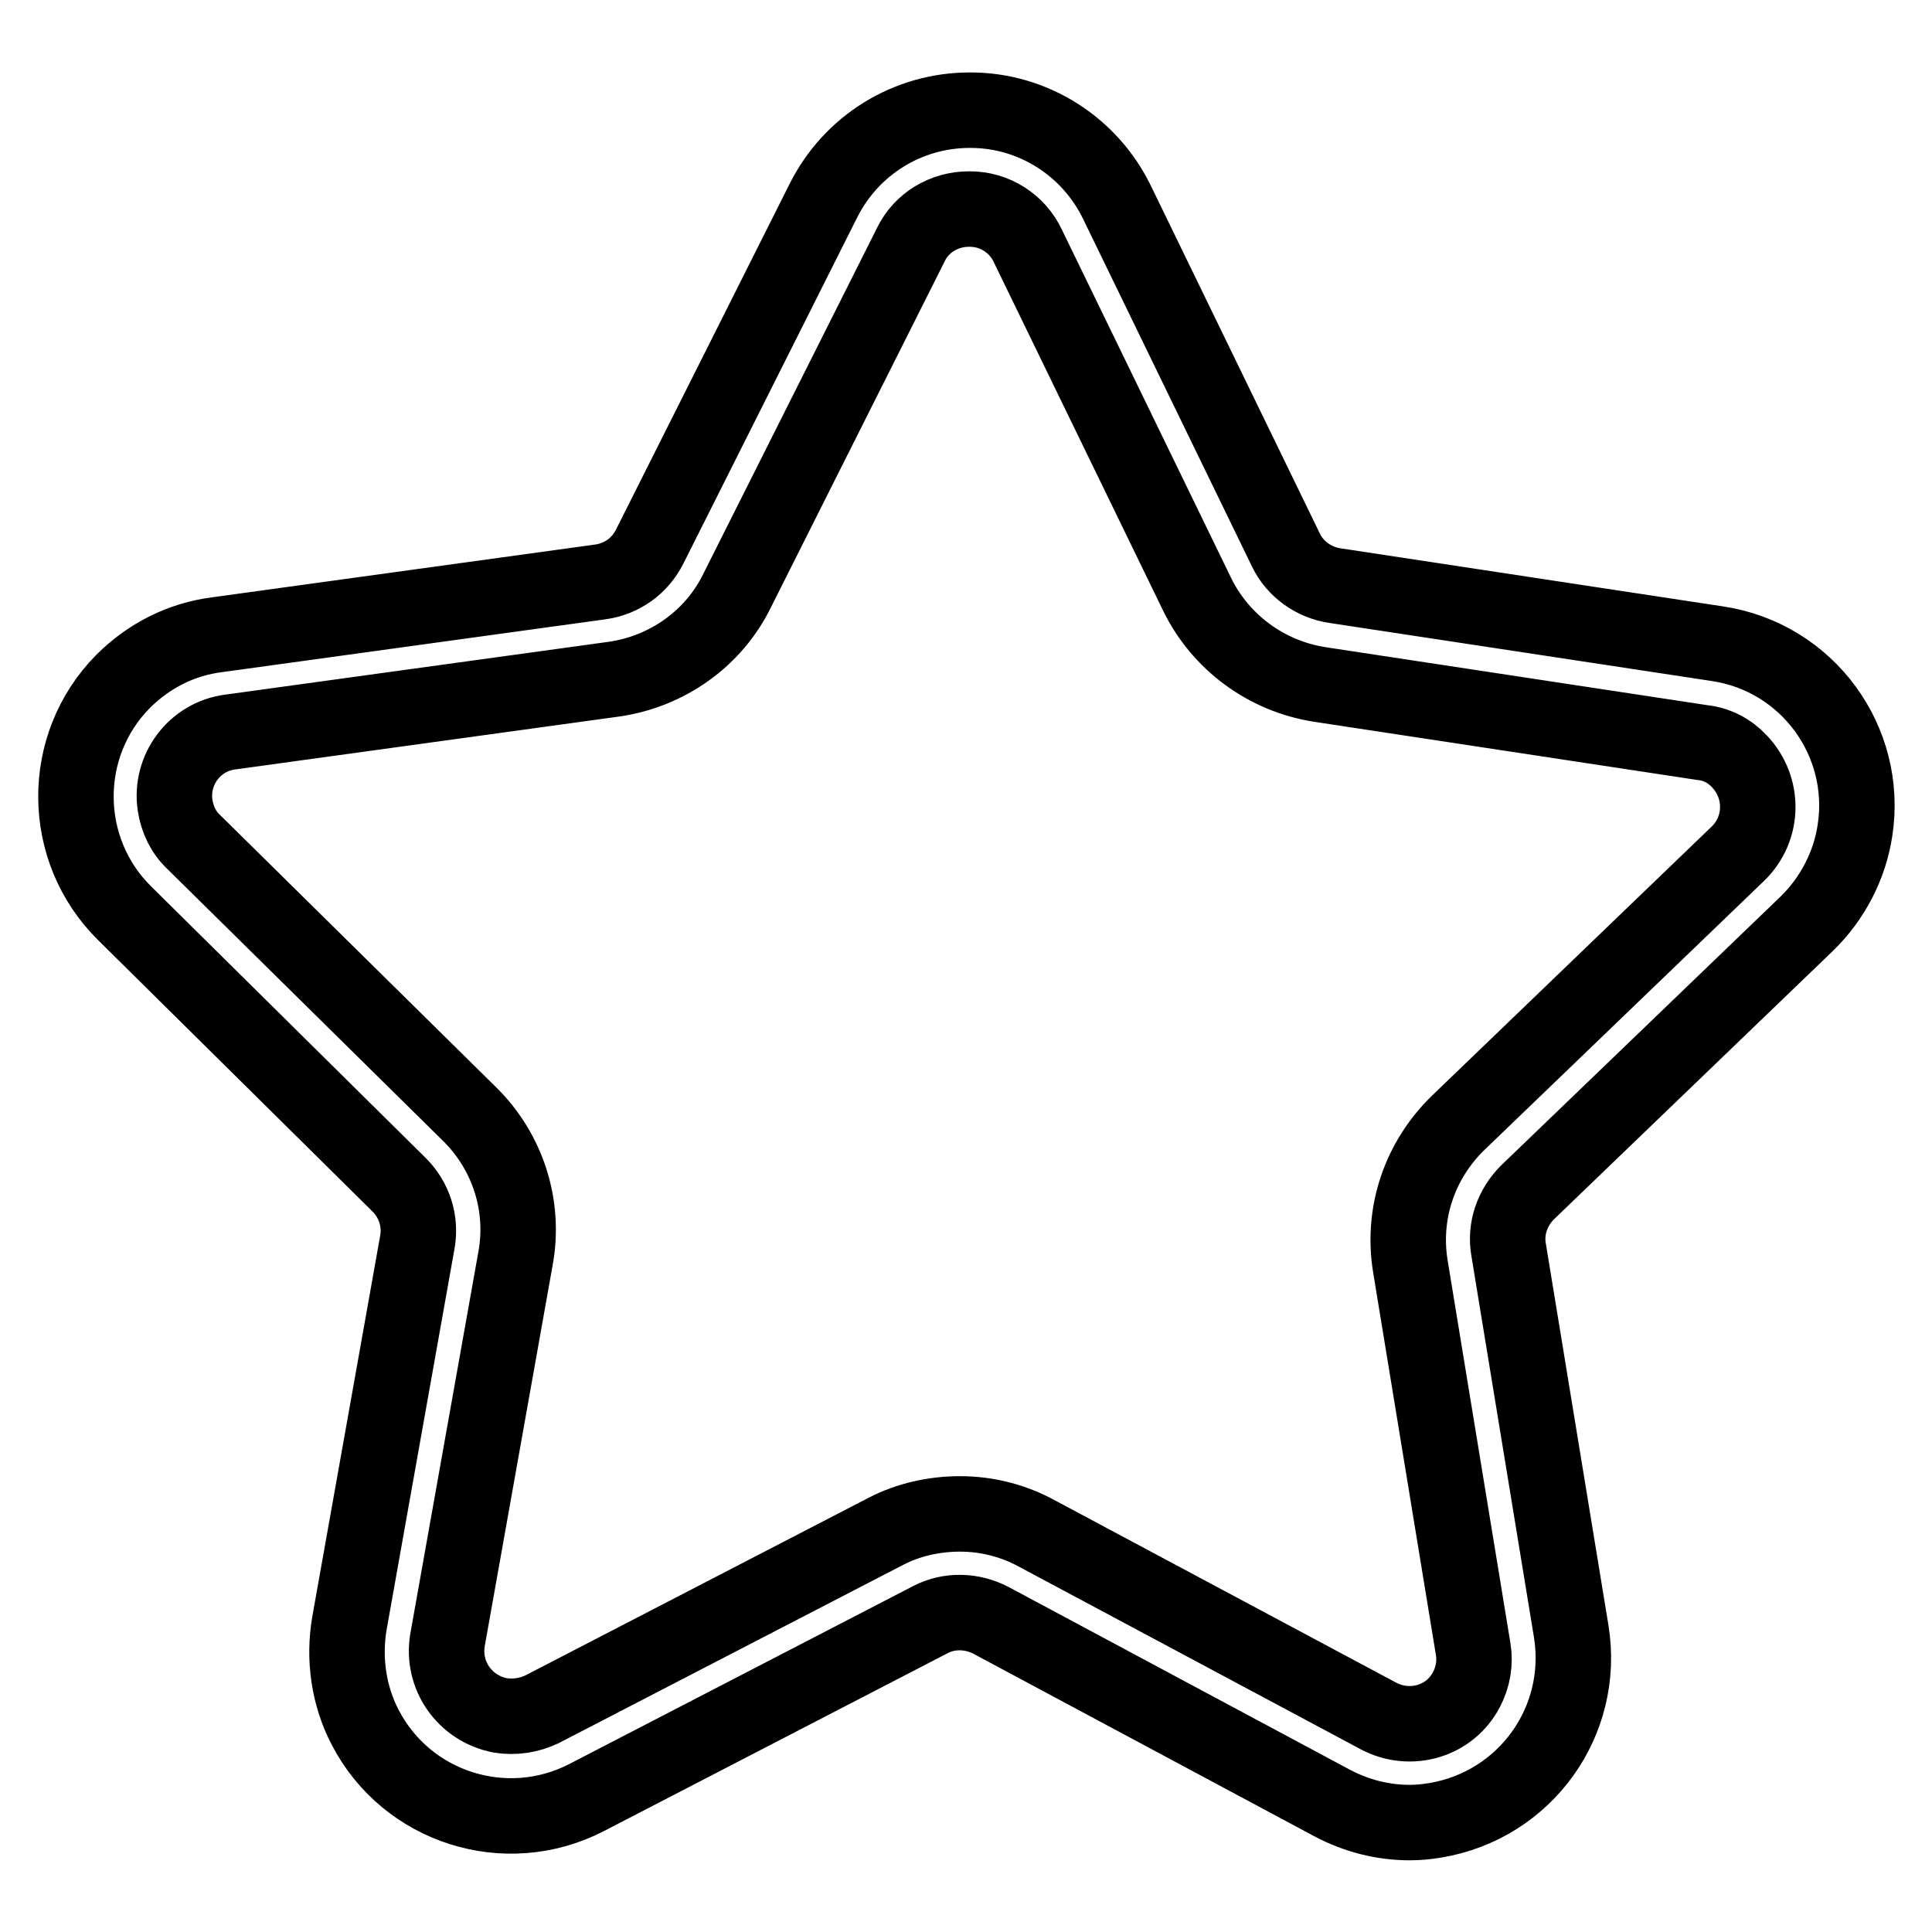 <?xml version="1.0" encoding="utf-8"?>
<!-- Svg Vector Icons : http://www.onlinewebfonts.com/icon -->
<!DOCTYPE svg PUBLIC "-//W3C//DTD SVG 1.1//EN" "http://www.w3.org/Graphics/SVG/1.1/DTD/svg11.dtd">
<svg version="1.1" xmlns="http://www.w3.org/2000/svg" xmlns:xlink="http://www.w3.org/1999/xlink" x="0px" y="0px" viewBox="0 0 256 256" enable-background="new 0 0 256 256" xml:space="preserve">
<g> <path stroke-width="10" fill-opacity="0" stroke="#000000"  d="M186.8,241.5c-3.6,0-7.1-0.9-10.3-2.6l-45.2-24.2c-2.5-1.3-5.5-1.4-8-0.1l-45.6,23.6 c-10.7,5.5-23.8,1.3-29.3-9.3c-2.2-4.2-2.9-9.1-2.1-13.8l9-50.5c0.5-2.8-0.4-5.6-2.4-7.6L16.5,121c-8.5-8.4-8.6-22.2-0.2-30.7 c3.4-3.4,7.7-5.6,12.5-6.2l50.8-7c2.8-0.4,5.2-2.1,6.5-4.7l23-45.8c3.7-7.4,11.2-12,19.4-12c0,0,0.1,0,0.1,0 c8.3,0,15.8,4.8,19.4,12.2l22.4,46.1c1.2,2.5,3.7,4.3,6.5,4.7l50.7,7.7c11.9,1.8,20,12.9,18.2,24.7c-0.7,4.7-3,9.1-6.4,12.4 l-37,35.6c-2,2-3,4.8-2.5,7.6l8.3,50.6c1.9,11.9-6.1,23-18,25C189,241.4,187.9,241.5,186.8,241.5L186.8,241.5z M127.2,200.6 c3.6,0,7.1,0.9,10.2,2.6l45.3,24.2c4.2,2.2,9.4,0.7,11.6-3.5c0.9-1.7,1.2-3.6,0.9-5.4l-8.3-50.6c-1.2-7.1,1.2-14.2,6.4-19.2 l37-35.6c3.4-3.3,3.5-8.7,0.2-12.2c-1.3-1.4-3-2.3-4.9-2.5l-50.7-7.7c-7.1-1.1-13.2-5.6-16.3-12l-22.4-46.1c-1.4-3-4.4-4.9-7.7-4.9 h-0.1c-3.3,0-6.3,1.8-7.7,4.7l-23,45.8C94.6,84.6,88.4,89,81.3,90l-50.8,7c-4.7,0.6-8,5-7.3,9.7c0.3,1.9,1.1,3.6,2.5,4.9l36.5,36 c5.1,5,7.4,12.2,6.1,19.2l-9,50.5c-0.8,4.7,2.3,9.1,7,10c1.9,0.3,3.8,0,5.5-0.8l45.6-23.6C120.3,201.4,123.7,200.6,127.2,200.6z"/></g>
</svg>